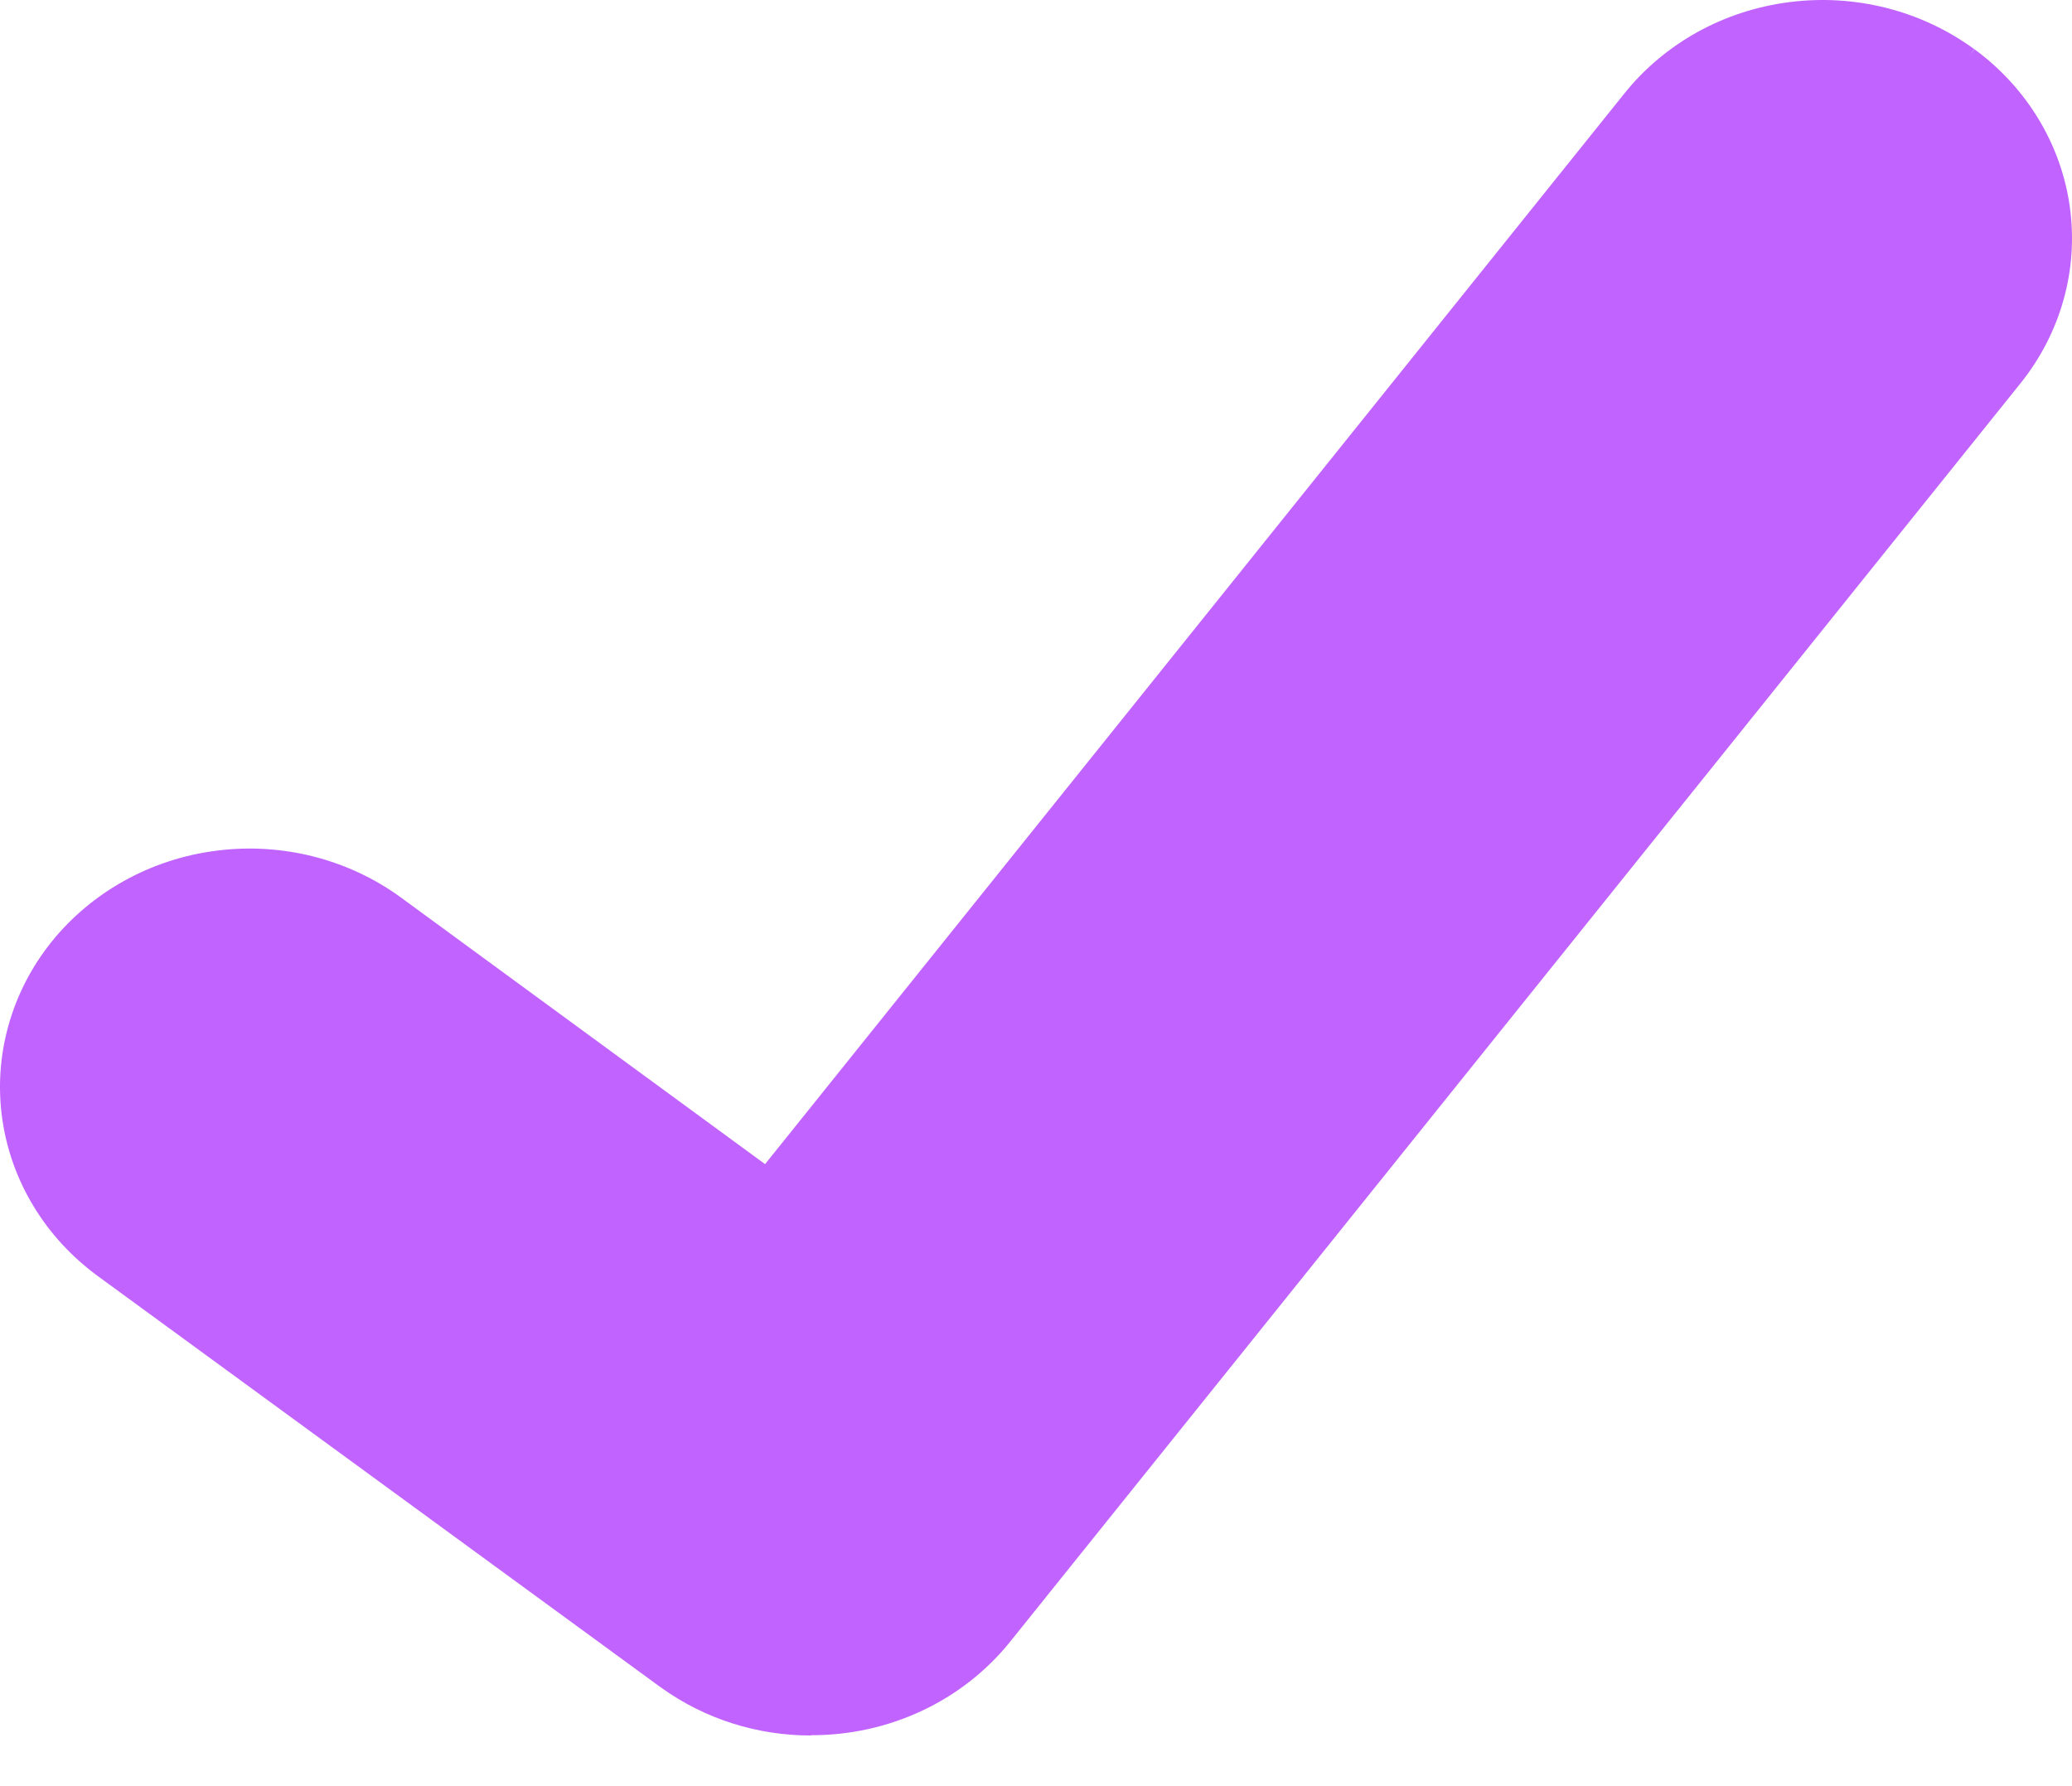 <svg width="29" height="25" viewBox="0 0 29 25" fill="none" xmlns="http://www.w3.org/2000/svg">
<path d="M11.351 24.291C10.598 24.292 9.866 24.059 9.264 23.628L9.227 23.602L1.368 17.86C1.004 17.593 0.698 17.261 0.469 16.882C0.239 16.503 0.09 16.084 0.03 15.649C-0.03 15.215 9.67046e-05 14.774 0.119 14.351C0.237 13.928 0.442 13.531 0.721 13.183C1 12.836 1.348 12.544 1.745 12.325C2.142 12.105 2.58 11.963 3.035 11.906C3.49 11.848 3.952 11.877 4.395 11.99C4.838 12.104 5.253 12.299 5.617 12.566L10.708 16.294L22.737 1.306C23.016 0.958 23.364 0.667 23.761 0.447C24.158 0.228 24.596 0.086 25.05 0.029C25.505 -0.029 25.967 9.87566e-05 26.41 0.113C26.853 0.226 27.268 0.422 27.632 0.688L27.558 0.788L27.635 0.689C28.369 1.228 28.849 2.023 28.97 2.899C29.091 3.776 28.843 4.662 28.28 5.364L14.132 22.986C13.804 23.392 13.383 23.721 12.902 23.946C12.42 24.172 11.89 24.288 11.354 24.287L11.351 24.291Z" fill="#C163FF"/>
</svg>
